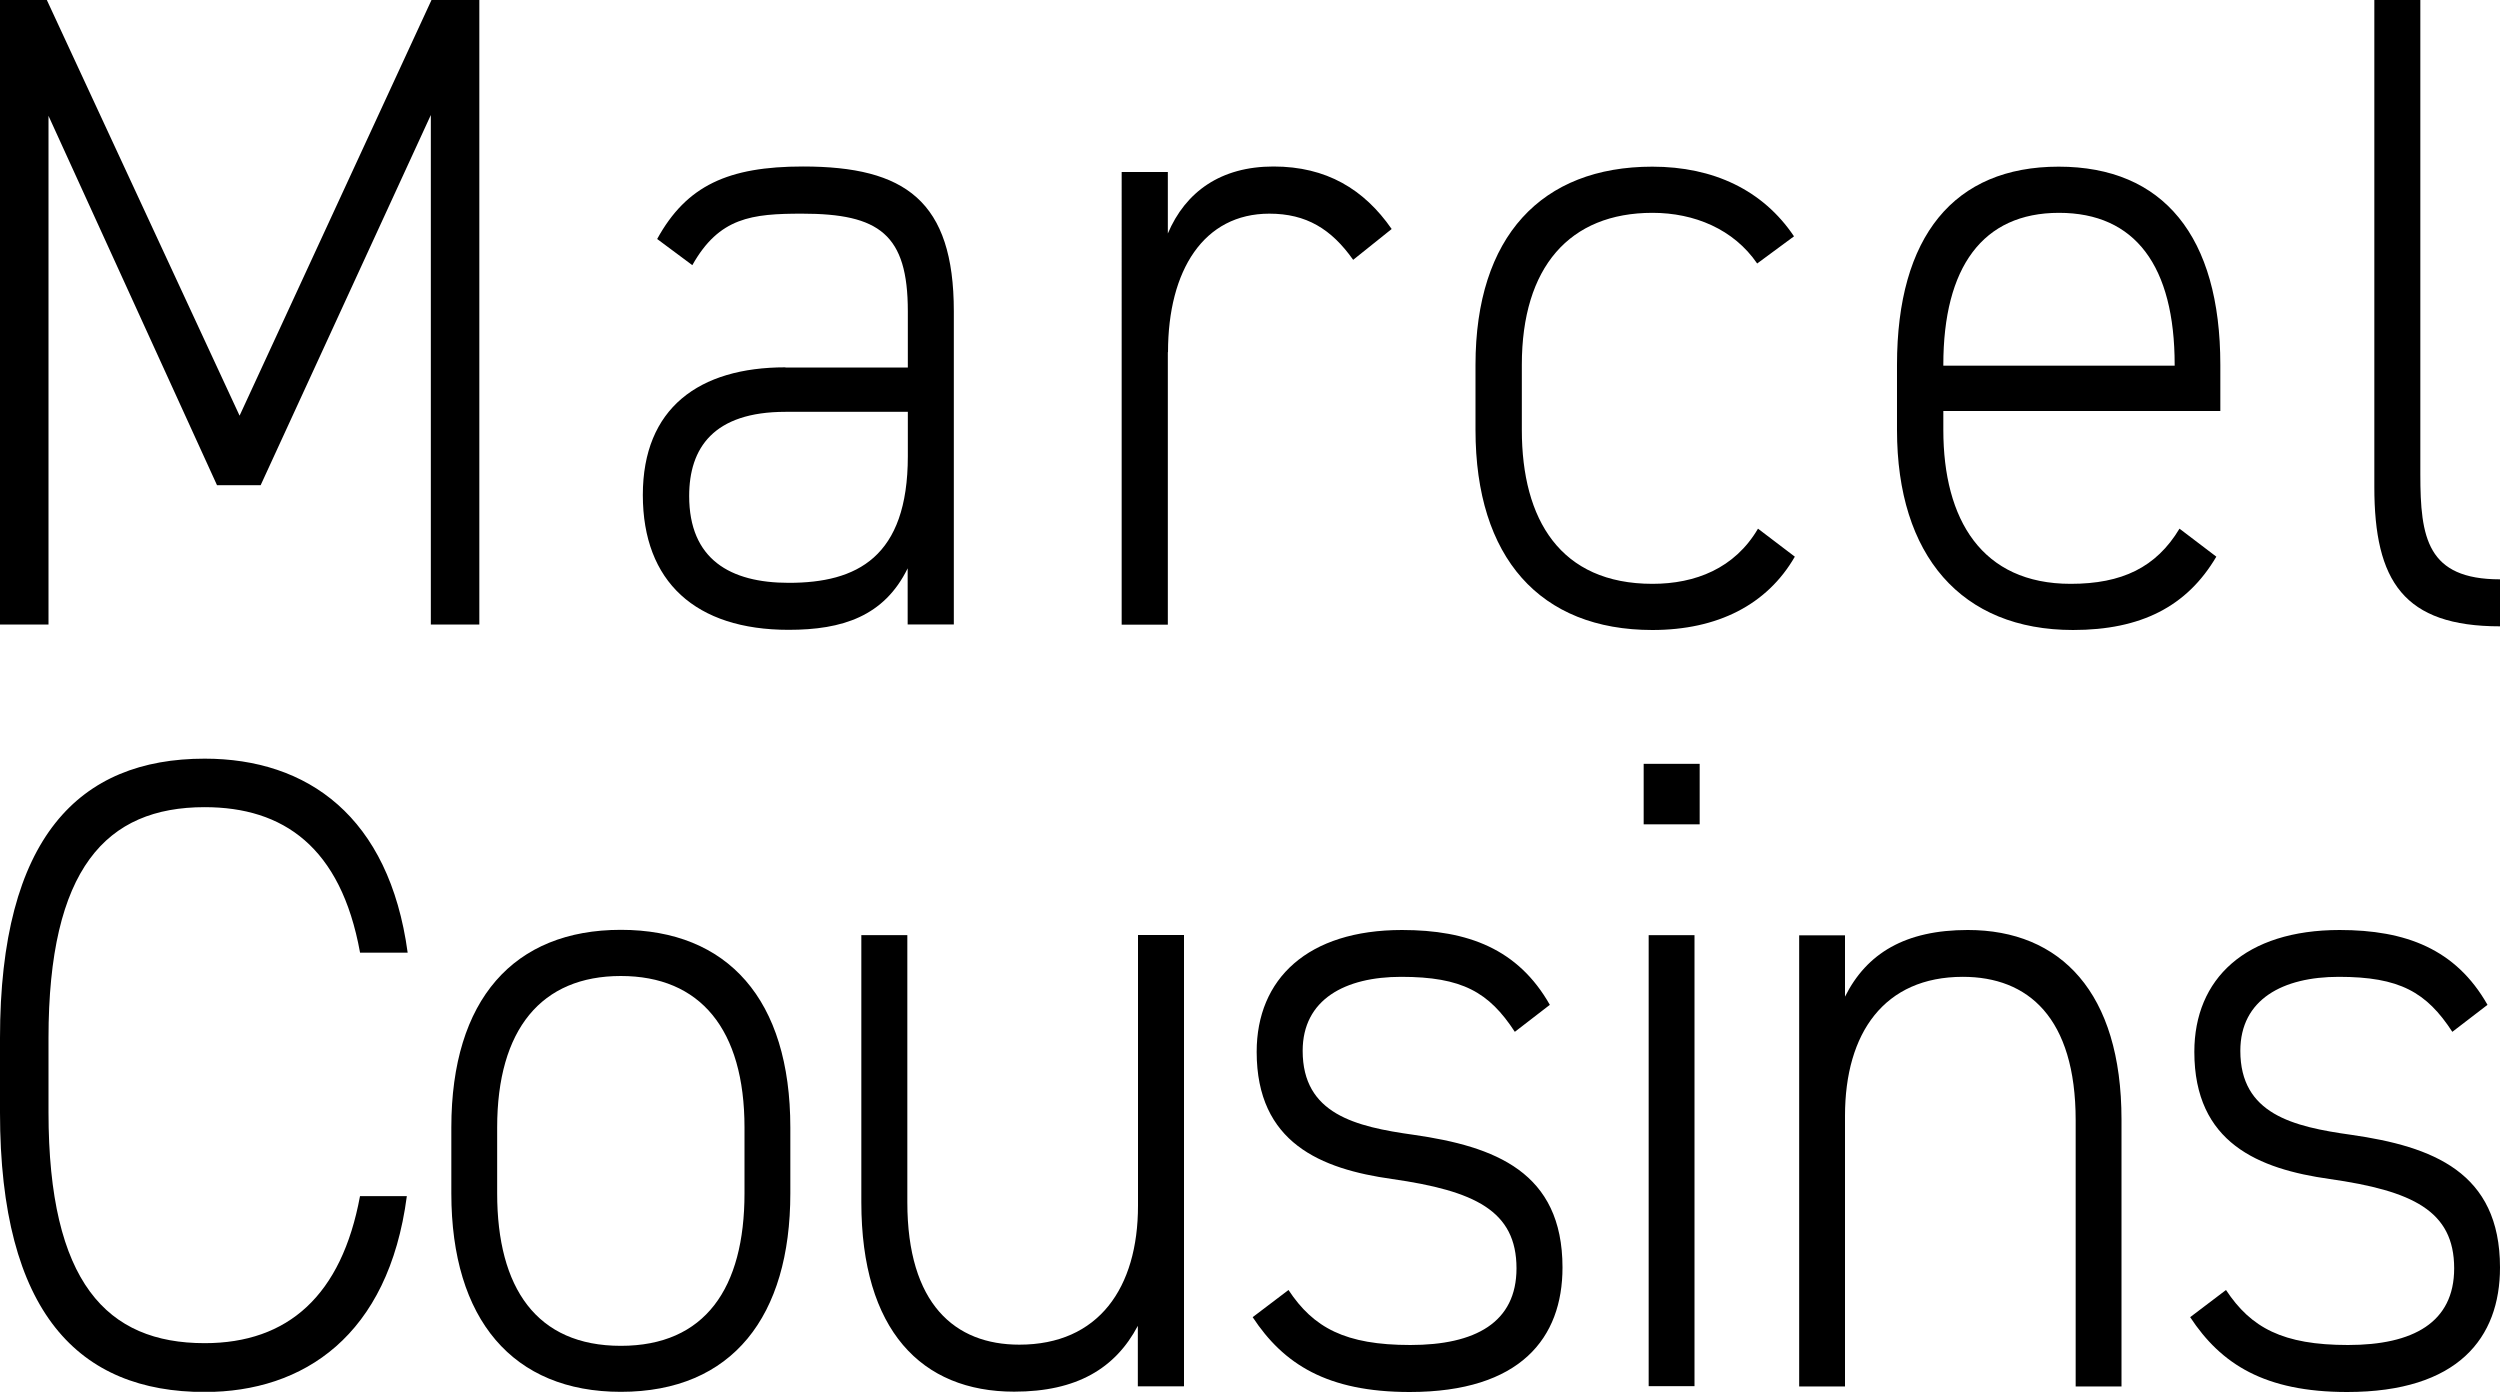 <?xml version="1.0" encoding="UTF-8"?><svg id="b" xmlns="http://www.w3.org/2000/svg" viewBox="0 0 150 83.51"><g id="c"><g><path d="m14.38,24.93L25.89,0h2.87v37.47h-2.91V6.9l-10.21,22.21h-2.62L2.91,6.95v30.52H0V0h2.81l11.56,24.93Z"/><path d="m47.13,22.05h7.34v-3.37c0-4.62-1.71-5.86-6.34-5.86-3.02,0-4.98.22-6.59,3.09l-2.11-1.57c1.76-3.21,4.27-4.35,8.75-4.35,6.13,0,9.05,2.06,9.05,8.69v18.79h-2.77v-3.37c-1.41,2.88-3.92,3.69-7.14,3.69-5.58,0-8.75-2.88-8.75-8.09s3.37-7.66,8.55-7.66Zm7.34,2.66h-7.34c-4.32,0-5.78,2.17-5.78,5.05,0,3.8,2.46,5.21,5.98,5.21,4.07,0,7.14-1.52,7.14-7.6v-2.66Z"/><path d="m70.07,21.13v16.35h-2.77V10.32h2.77v3.69c1.06-2.5,3.17-4.02,6.34-4.02s5.43,1.36,7.09,3.75l-2.31,1.85c-1.31-1.85-2.81-2.77-5.03-2.77-3.92,0-6.08,3.37-6.08,8.31Z"/><path d="m107.69,33.4c-1.66,2.88-4.63,4.4-8.55,4.4-6.74,0-10.61-4.34-10.61-12v-3.91c0-7.71,3.97-11.89,10.61-11.89,3.67,0,6.64,1.41,8.5,4.18l-2.21,1.63c-1.41-2.06-3.77-3.04-6.28-3.04-4.98,0-7.84,3.26-7.84,9.12v3.91c0,5.38,2.31,9.23,7.84,9.23,2.56,0,4.93-.92,6.33-3.31l2.21,1.68Z"/><path d="m116.6,24.66v1.14c0,5.38,2.31,9.23,7.64,9.23,3.07,0,5.13-.98,6.53-3.31l2.21,1.68c-1.76,2.99-4.52,4.4-8.6,4.4-6.69,0-10.56-4.45-10.56-12v-3.91c0-7.71,3.42-11.89,9.7-11.89s9.7,4.18,9.7,11.89v2.77h-16.64Zm0-2.72h13.88v-.05c0-5.92-2.36-9.12-6.94-9.12s-6.94,3.26-6.94,9.12v.05Z"/><path d="m142.46,0h2.76v28.46c0,3.8.4,6.3,4.78,6.3v2.82c-5.78,0-7.54-2.71-7.54-8.36V0Z"/><path d="m21.6,57.14c-1.15-6.33-4.61-8.71-9.32-8.71-5.91,0-9.37,3.68-9.37,13.86v4.44c0,10.23,3.51,13.86,9.37,13.86,5.01,0,8.22-2.87,9.32-8.82h2.81c-1.1,8.39-6.21,11.75-12.13,11.75-7.52,0-12.28-4.71-12.28-16.78v-4.44c0-12.07,4.76-16.78,12.28-16.78,6.16,0,11.07,3.46,12.18,11.64h-2.86Z"/><path d="m37.25,83.51c-6.47,0-10.17-4.33-10.17-11.91v-3.95c0-7.69,3.76-11.86,10.17-11.86s10.17,4.17,10.17,11.86v3.95c0,7.36-3.46,11.91-10.17,11.91Zm7.42-15.86c0-5.9-2.66-9.09-7.42-9.09s-7.42,3.19-7.42,9.09v3.95c0,5.68,2.36,9.15,7.42,9.15s7.42-3.46,7.42-9.15v-3.95Z"/><path d="m71.03,83.18h-2.76v-3.63c-1.35,2.55-3.66,3.95-7.42,3.95-5.56,0-9.17-3.68-9.17-11.37v-16.02h2.76v16.02c0,6.12,2.86,8.55,6.72,8.55,4.76,0,7.12-3.41,7.12-8.34v-16.24h2.76v27.06Z"/><path d="m90.89,61.91c-1.55-2.38-3.16-3.3-6.82-3.3-3.36,0-5.91,1.35-5.91,4.44,0,3.79,3.16,4.55,6.67,5.04,4.86.7,8.92,2.22,8.92,7.96,0,4.22-2.51,7.47-9.17,7.47-4.96,0-7.57-1.68-9.42-4.49l2.15-1.63c1.5,2.27,3.41,3.3,7.31,3.3s6.37-1.35,6.37-4.6c0-3.46-2.51-4.65-7.47-5.36-4.26-.6-8.12-2.16-8.12-7.63,0-4.38,3.06-7.31,8.72-7.31,3.96,0,6.97,1.14,8.87,4.49l-2.1,1.62Z"/><path d="m98.62,45.83h3.36v3.63h-3.36v-3.63Zm.3,10.28h2.75v27.06h-2.75v-27.06Z"/><path d="m107.95,56.12h2.75v3.68c1.3-2.6,3.61-4,7.37-4,5.56,0,9.22,3.74,9.22,11.37v16.02h-2.75v-15.97c0-6.17-2.86-8.61-6.77-8.61-4.71,0-7.07,3.36-7.07,8.34v16.24h-2.75v-27.06Z"/><path d="m147.14,61.91c-1.55-2.38-3.16-3.3-6.81-3.3-3.36,0-5.91,1.35-5.91,4.44,0,3.79,3.15,4.55,6.66,5.04,4.86.7,8.92,2.22,8.92,7.96,0,4.22-2.51,7.47-9.17,7.47-4.96,0-7.57-1.68-9.42-4.49l2.15-1.63c1.5,2.27,3.41,3.3,7.32,3.3s6.37-1.35,6.37-4.6c0-3.46-2.51-4.65-7.47-5.36-4.26-.6-8.12-2.16-8.12-7.63,0-4.38,3.06-7.31,8.72-7.31,3.96,0,6.97,1.14,8.87,4.49l-2.11,1.62Z"/></g></g></svg>